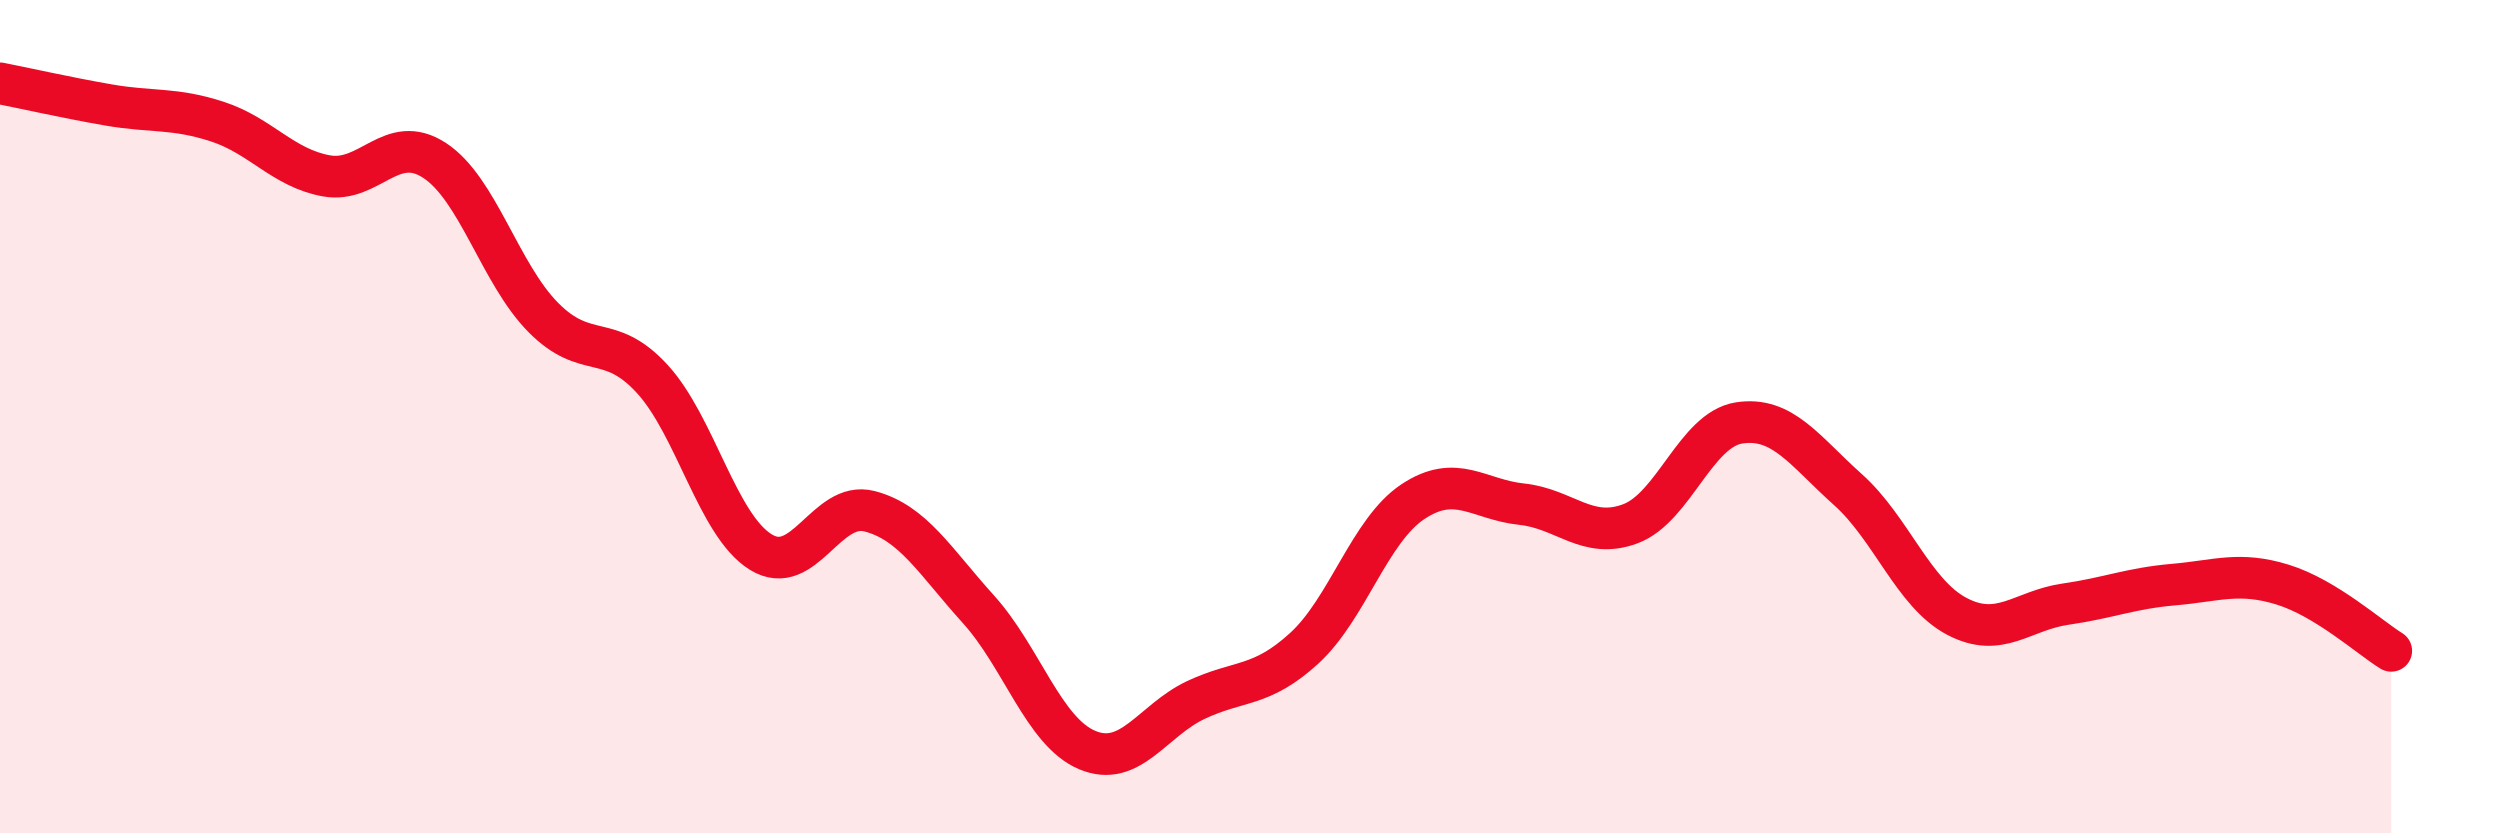 
    <svg width="60" height="20" viewBox="0 0 60 20" xmlns="http://www.w3.org/2000/svg">
      <path
        d="M 0,2 C 0.52,2.1 1.57,2.34 2.61,2.52 C 3.65,2.7 4.18,2.58 5.22,2.92 C 6.26,3.26 6.79,4.03 7.83,4.22 C 8.87,4.41 9.39,3.17 10.43,3.85 C 11.47,4.53 12,6.57 13.04,7.62 C 14.08,8.67 14.61,7.96 15.65,9.09 C 16.69,10.22 17.22,12.61 18.26,13.25 C 19.3,13.89 19.83,12 20.87,12.27 C 21.91,12.54 22.44,13.47 23.48,14.62 C 24.52,15.77 25.05,17.56 26.09,18 C 27.13,18.44 27.66,17.29 28.7,16.8 C 29.74,16.31 30.26,16.51 31.3,15.56 C 32.34,14.61 32.87,12.73 33.91,12.04 C 34.95,11.35 35.48,11.99 36.52,12.1 C 37.56,12.21 38.09,12.96 39.13,12.57 C 40.17,12.18 40.7,10.31 41.74,10.15 C 42.78,9.99 43.31,10.82 44.35,11.75 C 45.39,12.68 45.92,14.24 46.96,14.79 C 48,15.34 48.53,14.65 49.57,14.5 C 50.61,14.35 51.13,14.12 52.17,14.03 C 53.21,13.94 53.74,13.71 54.78,14.03 C 55.82,14.35 56.87,15.3 57.39,15.62L57.39 20L0 20Z"
        fill="#EB0A25"
        opacity="0.1"
        stroke-linecap="round"
        stroke-linejoin="round"
      />
      <path
        d="M 0,2 C 0.52,2.1 1.57,2.34 2.61,2.52 C 3.65,2.7 4.18,2.58 5.22,2.92 C 6.26,3.26 6.79,4.03 7.83,4.22 C 8.87,4.41 9.39,3.17 10.43,3.85 C 11.47,4.53 12,6.57 13.04,7.62 C 14.08,8.67 14.61,7.96 15.65,9.09 C 16.69,10.22 17.22,12.61 18.26,13.25 C 19.3,13.89 19.83,12 20.87,12.27 C 21.91,12.54 22.44,13.47 23.48,14.62 C 24.52,15.77 25.05,17.56 26.09,18 C 27.13,18.44 27.66,17.29 28.7,16.8 C 29.74,16.31 30.26,16.51 31.3,15.56 C 32.34,14.61 32.87,12.73 33.91,12.04 C 34.95,11.35 35.48,11.99 36.52,12.1 C 37.56,12.21 38.09,12.96 39.13,12.57 C 40.17,12.18 40.7,10.31 41.74,10.15 C 42.78,9.99 43.31,10.82 44.35,11.75 C 45.39,12.68 45.92,14.24 46.96,14.79 C 48,15.34 48.53,14.65 49.57,14.5 C 50.61,14.35 51.13,14.12 52.17,14.03 C 53.21,13.94 53.74,13.71 54.78,14.03 C 55.82,14.35 56.87,15.3 57.39,15.62"
        stroke="#EB0A25"
        stroke-width="1"
        fill="none"
        stroke-linecap="round"
        stroke-linejoin="round"
      />
    </svg>
  